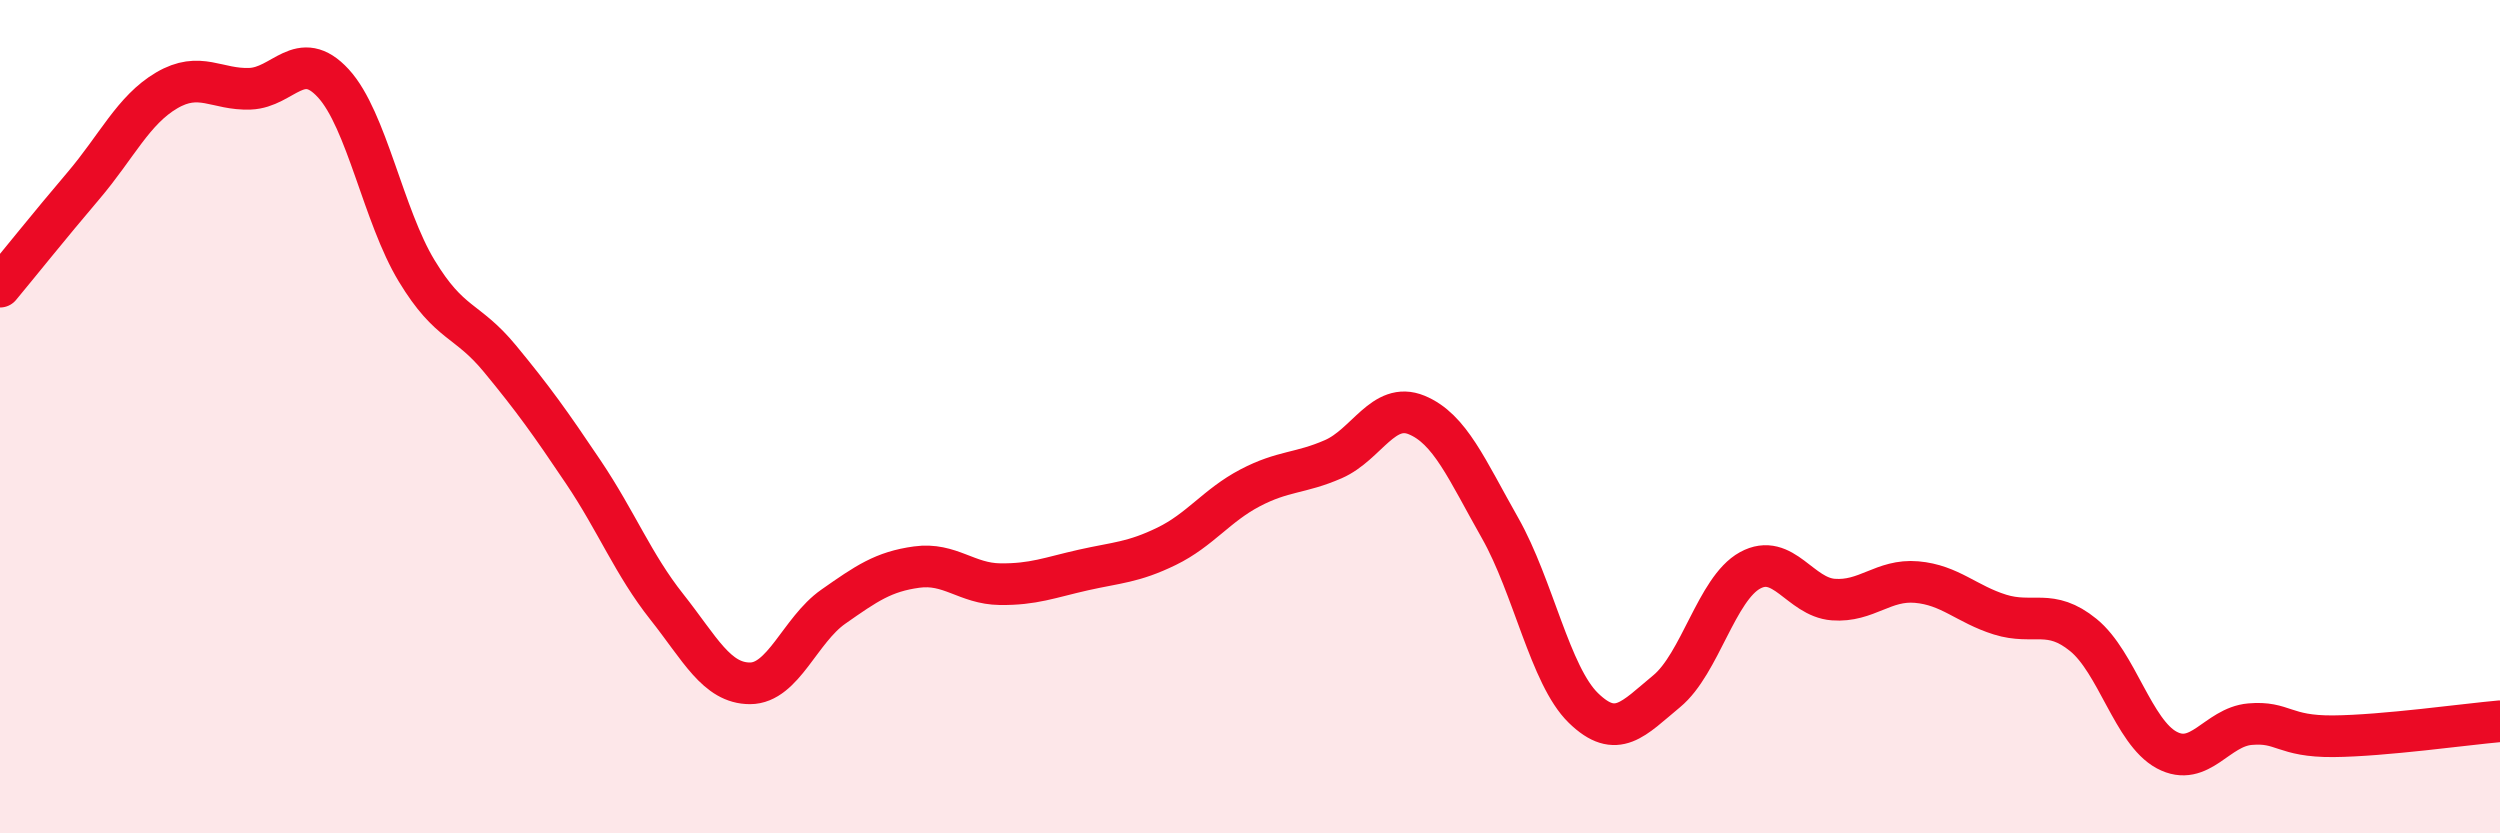 
    <svg width="60" height="20" viewBox="0 0 60 20" xmlns="http://www.w3.org/2000/svg">
      <path
        d="M 0,6.88 C 0.4,6.4 1.2,5.4 2,4.46 C 2.8,3.52 3.2,2.64 4,2.17 C 4.8,1.7 5.2,2.16 6,2.13 C 6.8,2.1 7.2,1.13 8,2 C 8.8,2.87 9.2,5.18 10,6.5 C 10.8,7.82 11.2,7.64 12,8.61 C 12.8,9.58 13.2,10.14 14,11.33 C 14.8,12.52 15.2,13.55 16,14.56 C 16.8,15.57 17.2,16.4 18,16.4 C 18.8,16.4 19.2,15.12 20,14.56 C 20.8,14 21.2,13.72 22,13.61 C 22.8,13.5 23.2,14.01 24,14.02 C 24.8,14.03 25.2,13.86 26,13.68 C 26.8,13.5 27.2,13.5 28,13.11 C 28.8,12.72 29.2,12.13 30,11.71 C 30.8,11.29 31.2,11.37 32,11.02 C 32.8,10.67 33.2,9.63 34,9.96 C 34.8,10.29 35.2,11.26 36,12.67 C 36.8,14.08 37.2,16.21 38,16.99 C 38.8,17.77 39.2,17.25 40,16.59 C 40.8,15.93 41.2,14.13 42,13.69 C 42.8,13.25 43.2,14.33 44,14.39 C 44.8,14.45 45.2,13.9 46,13.97 C 46.8,14.04 47.2,14.5 48,14.75 C 48.8,15 49.2,14.59 50,15.24 C 50.8,15.89 51.2,17.57 52,18 C 52.8,18.43 53.2,17.45 54,17.38 C 54.8,17.31 54.8,17.68 56,17.67 C 57.2,17.66 59.2,17.38 60,17.31L60 20L0 20Z"
        fill="#EB0A25"
        opacity="0.1"
        stroke-linecap="round"
        stroke-linejoin="round"
      />
      <path
        d="M 0,6.88 C 0.4,6.4 1.2,5.4 2,4.46 C 2.8,3.52 3.2,2.64 4,2.17 C 4.8,1.7 5.2,2.16 6,2.13 C 6.8,2.1 7.2,1.13 8,2 C 8.8,2.87 9.2,5.18 10,6.5 C 10.8,7.82 11.2,7.64 12,8.61 C 12.8,9.58 13.2,10.14 14,11.33 C 14.8,12.52 15.2,13.55 16,14.56 C 16.8,15.57 17.2,16.4 18,16.4 C 18.8,16.4 19.2,15.12 20,14.56 C 20.8,14 21.2,13.72 22,13.61 C 22.8,13.5 23.2,14.01 24,14.02 C 24.8,14.03 25.2,13.86 26,13.68 C 26.8,13.5 27.2,13.5 28,13.11 C 28.8,12.72 29.2,12.13 30,11.71 C 30.8,11.29 31.2,11.37 32,11.02 C 32.8,10.67 33.2,9.63 34,9.96 C 34.8,10.29 35.2,11.26 36,12.67 C 36.8,14.08 37.2,16.21 38,16.99 C 38.8,17.77 39.2,17.25 40,16.59 C 40.8,15.93 41.2,14.13 42,13.69 C 42.8,13.25 43.2,14.33 44,14.39 C 44.8,14.45 45.2,13.9 46,13.97 C 46.8,14.04 47.2,14.5 48,14.75 C 48.8,15 49.2,14.59 50,15.24 C 50.8,15.89 51.2,17.57 52,18 C 52.8,18.43 53.2,17.45 54,17.38 C 54.8,17.31 54.8,17.68 56,17.67 C 57.2,17.66 59.2,17.38 60,17.31"
        stroke="#EB0A25"
        stroke-width="1"
        fill="none"
        stroke-linecap="round"
        stroke-linejoin="round"
      />
    </svg>
  